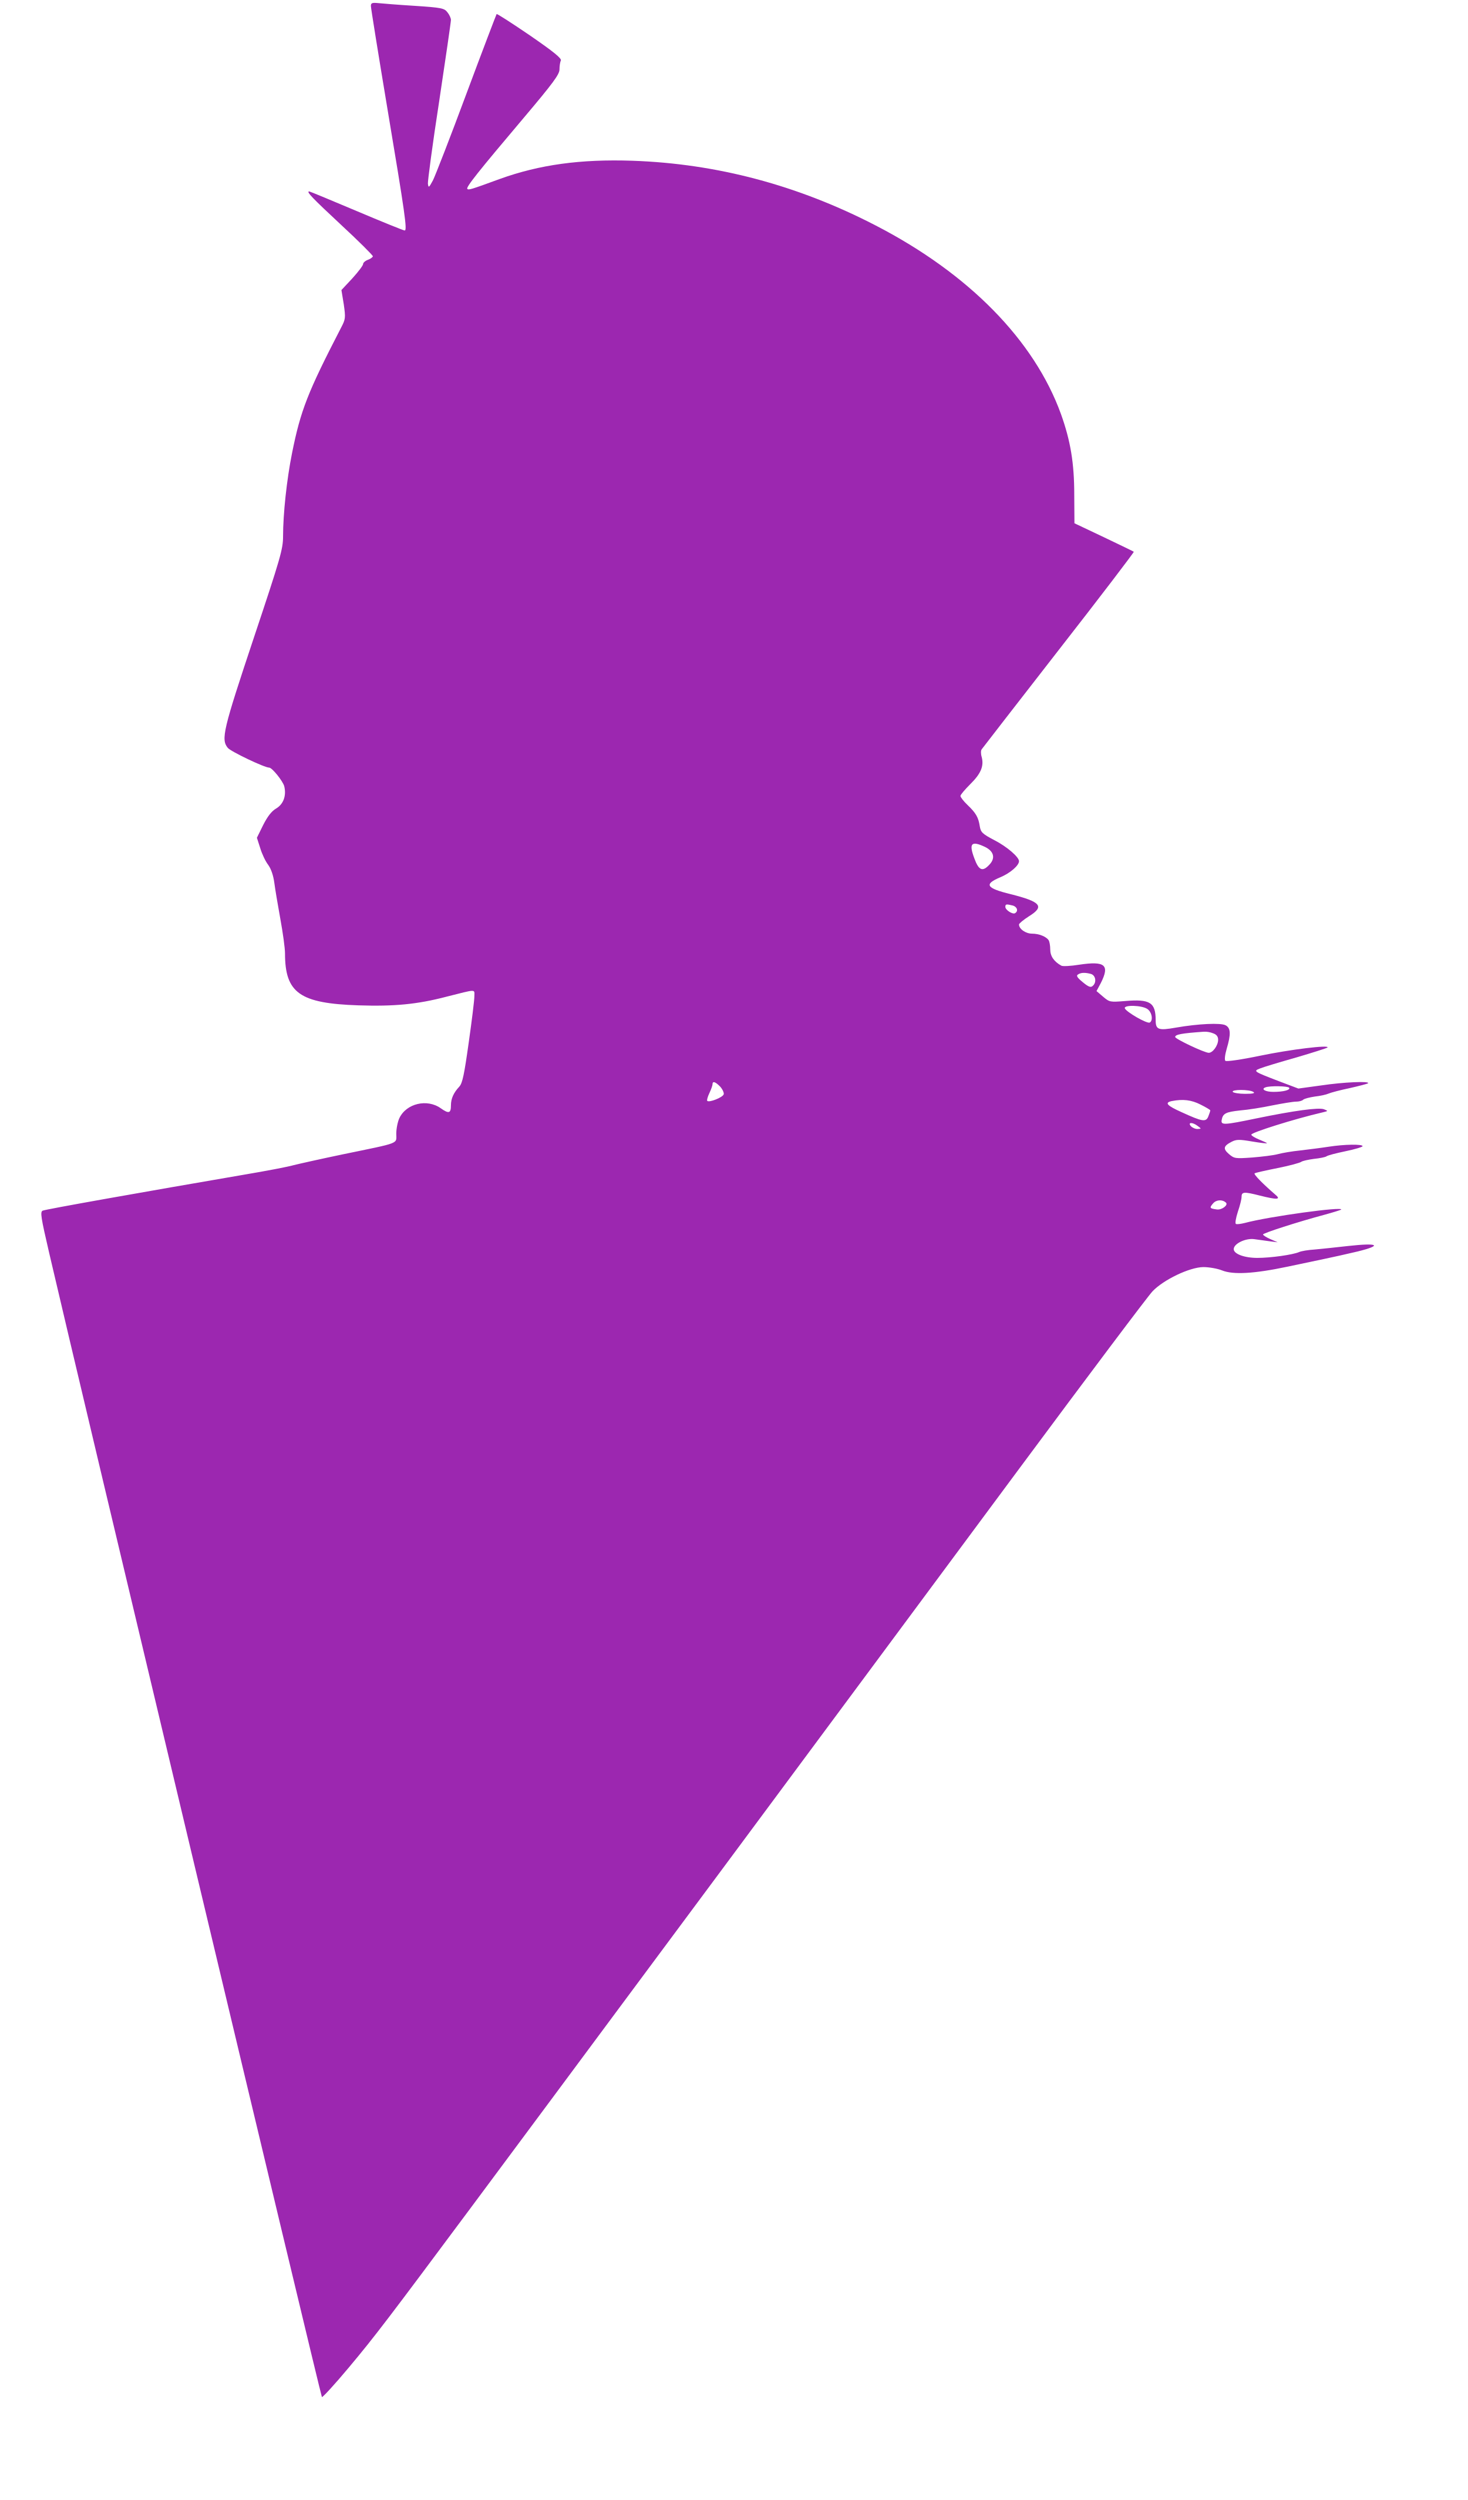 <?xml version="1.0" standalone="no"?>
<!DOCTYPE svg PUBLIC "-//W3C//DTD SVG 20010904//EN"
 "http://www.w3.org/TR/2001/REC-SVG-20010904/DTD/svg10.dtd">
<svg version="1.0" xmlns="http://www.w3.org/2000/svg"
 width="752pt" height="1280pt" viewBox="0 0 752 1280"
 preserveAspectRatio="xMidYMid meet">
<g transform="translate(0,1280) scale(0.1,-0.1)"
fill="#9c27b0" stroke="none">
<path d="M1900 12769 c0 -11 38 -246 84 -522 91 -543 103 -627 89 -627 -6 0
-117 45 -247 100 -130 55 -239 100 -242 100 -17 0 16 -34 161 -169 91 -84 165
-158 165 -163 0 -4 -11 -13 -25 -18 -14 -5 -25 -15 -25 -22 0 -7 -25 -40 -55
-73 l-56 -60 12 -73 c10 -70 9 -76 -14 -120 -170 -329 -207 -422 -251 -642
-27 -134 -46 -311 -46 -426 0 -65 -13 -110 -150 -520 -157 -471 -169 -519
-133 -563 16 -19 188 -101 212 -101 15 0 70 -69 77 -95 12 -48 -4 -92 -41
-114 -24 -14 -44 -40 -67 -85 l-32 -65 17 -53 c9 -30 27 -68 41 -86 15 -21 26
-54 31 -90 4 -31 18 -115 31 -186 13 -71 24 -150 24 -177 0 -203 76 -256 376
-266 183 -6 301 5 450 44 159 40 144 40 144 2 0 -19 -13 -125 -29 -237 -23
-164 -32 -207 -48 -225 -30 -32 -43 -62 -43 -96 0 -41 -11 -44 -52 -15 -70 50
-176 25 -212 -50 -9 -19 -16 -55 -16 -80 0 -54 25 -44 -275 -106 -110 -23
-222 -48 -250 -55 -27 -8 -142 -30 -255 -49 -507 -87 -1016 -177 -1031 -184
-14 -6 -10 -32 33 -217 141 -609 1391 -5851 1397 -5857 3 -3 65 64 136 149
136 162 206 255 629 823 141 190 330 444 420 565 90 121 469 632 843 1135 373
503 731 985 794 1070 63 85 402 542 753 1015 351 473 657 880 680 904 56 59
189 123 260 124 28 0 71 -7 96 -17 57 -23 164 -17 335 19 66 14 152 32 190 40
39 8 115 25 170 38 129 32 105 45 -49 28 -61 -7 -138 -15 -171 -18 -33 -2 -69
-8 -80 -13 -32 -14 -146 -30 -214 -30 -66 0 -121 20 -121 45 0 28 61 57 105
51 22 -3 58 -8 80 -11 l40 -5 -37 16 c-21 9 -38 20 -38 24 0 7 177 64 315 101
44 12 82 24 85 26 17 18 -371 -35 -493 -68 -20 -5 -41 -8 -46 -5 -5 3 0 31 10
62 11 32 19 65 19 75 0 28 11 29 94 8 87 -22 110 -21 80 4 -65 56 -114 106
-107 110 4 3 58 15 118 27 61 12 115 27 121 32 7 5 36 11 65 15 30 3 59 9 64
13 6 5 49 16 97 26 49 10 88 22 88 26 0 11 -92 10 -175 -3 -38 -6 -104 -14
-145 -19 -41 -4 -93 -13 -115 -19 -22 -6 -81 -13 -130 -17 -87 -6 -92 -6 -120
18 -31 27 -28 41 15 63 24 12 39 12 104 1 42 -7 76 -11 76 -9 0 2 -18 10 -40
19 -22 9 -40 20 -40 25 0 11 219 80 365 114 29 7 30 7 7 16 -27 10 -153 -7
-347 -47 -164 -34 -181 -35 -177 -9 6 35 21 42 95 50 39 3 114 15 166 26 51
10 105 19 120 19 15 0 31 4 37 10 5 5 32 12 59 16 28 3 59 10 70 15 11 5 60
18 108 28 49 11 91 22 95 25 11 12 -126 6 -240 -11 l-117 -16 -98 37 c-133 51
-134 52 -98 66 17 7 100 32 185 56 85 25 157 48 160 51 13 15 -191 -10 -345
-42 -96 -20 -173 -31 -178 -26 -5 5 -2 31 7 62 22 74 21 106 -6 120 -25 13
-139 8 -254 -12 -90 -16 -104 -11 -104 38 0 91 -29 109 -157 98 -76 -6 -79 -6
-112 22 l-34 29 22 41 c47 93 22 114 -111 94 -43 -7 -84 -9 -91 -5 -38 21 -57
49 -57 83 0 20 -4 41 -8 47 -12 19 -50 34 -85 34 -33 0 -67 24 -67 47 0 5 23
24 51 42 81 50 62 74 -93 113 -127 31 -139 51 -53 87 50 21 95 60 95 82 0 21
-61 74 -125 107 -63 33 -71 41 -76 72 -7 46 -20 68 -63 109 -20 19 -36 40 -36
46 0 6 23 33 50 60 55 54 71 93 59 139 -5 16 -5 34 0 40 4 6 182 235 395 509
214 274 386 500 384 502 -1 2 -71 35 -154 75 l-150 71 -1 147 c0 161 -19 275
-68 412 -137 378 -472 719 -948 965 -400 207 -815 317 -1247 332 -266 9 -476
-20 -679 -93 -150 -55 -161 -58 -167 -51 -8 8 54 86 290 365 148 175 181 220
182 245 0 18 3 39 7 47 5 11 -37 45 -159 129 -91 62 -167 111 -170 109 -2 -3
-72 -186 -154 -406 -82 -221 -160 -421 -172 -445 -21 -39 -23 -40 -26 -17 -1
14 24 204 58 423 33 219 60 405 60 415 0 9 -8 27 -18 39 -16 21 -30 24 -167
33 -82 5 -167 12 -187 14 -32 3 -38 1 -38 -15z m3146 -4305 c45 -22 54 -57 23
-90 -36 -39 -55 -31 -78 32 -29 77 -15 91 55 58z m142 -300 c22 -6 30 -28 12
-39 -12 -8 -50 16 -50 32 0 15 5 15 38 7z m400 -350 c25 -7 31 -44 9 -62 -10
-9 -22 -4 -51 20 -28 23 -34 33 -24 39 15 10 35 11 66 3z m290 -180 c23 -16
30 -58 12 -69 -13 -8 -121 54 -128 73 -6 18 88 16 116 -4z m336 -124 c18 -6
26 -17 26 -33 0 -29 -27 -67 -48 -67 -22 0 -172 71 -172 81 0 13 33 19 147 27
12 1 33 -2 47 -8z m-2524 -274 c12 -14 20 -32 17 -39 -6 -16 -75 -43 -84 -33
-3 3 2 21 11 40 9 19 16 39 16 45 0 18 15 13 40 -13z m2914 -5 c7 -11 -28 -21
-81 -21 -41 0 -65 14 -41 23 22 9 117 7 122 -2z m-184 -21 c11 -7 -1 -10 -42
-10 -31 0 -60 5 -63 10 -8 13 85 13 105 0z m-270 -65 c28 -14 50 -27 50 -30 0
-2 -4 -15 -10 -30 -12 -31 -30 -28 -137 21 -76 34 -89 49 -50 57 57 11 100 6
147 -18z m-14 -110 c19 -14 19 -14 -2 -15 -12 0 -27 7 -34 15 -17 20 9 21 36
0z m144 -392 c13 -12 -20 -38 -46 -35 -38 5 -40 8 -19 32 16 18 47 20 65 3z"/>
</g>
</svg>
